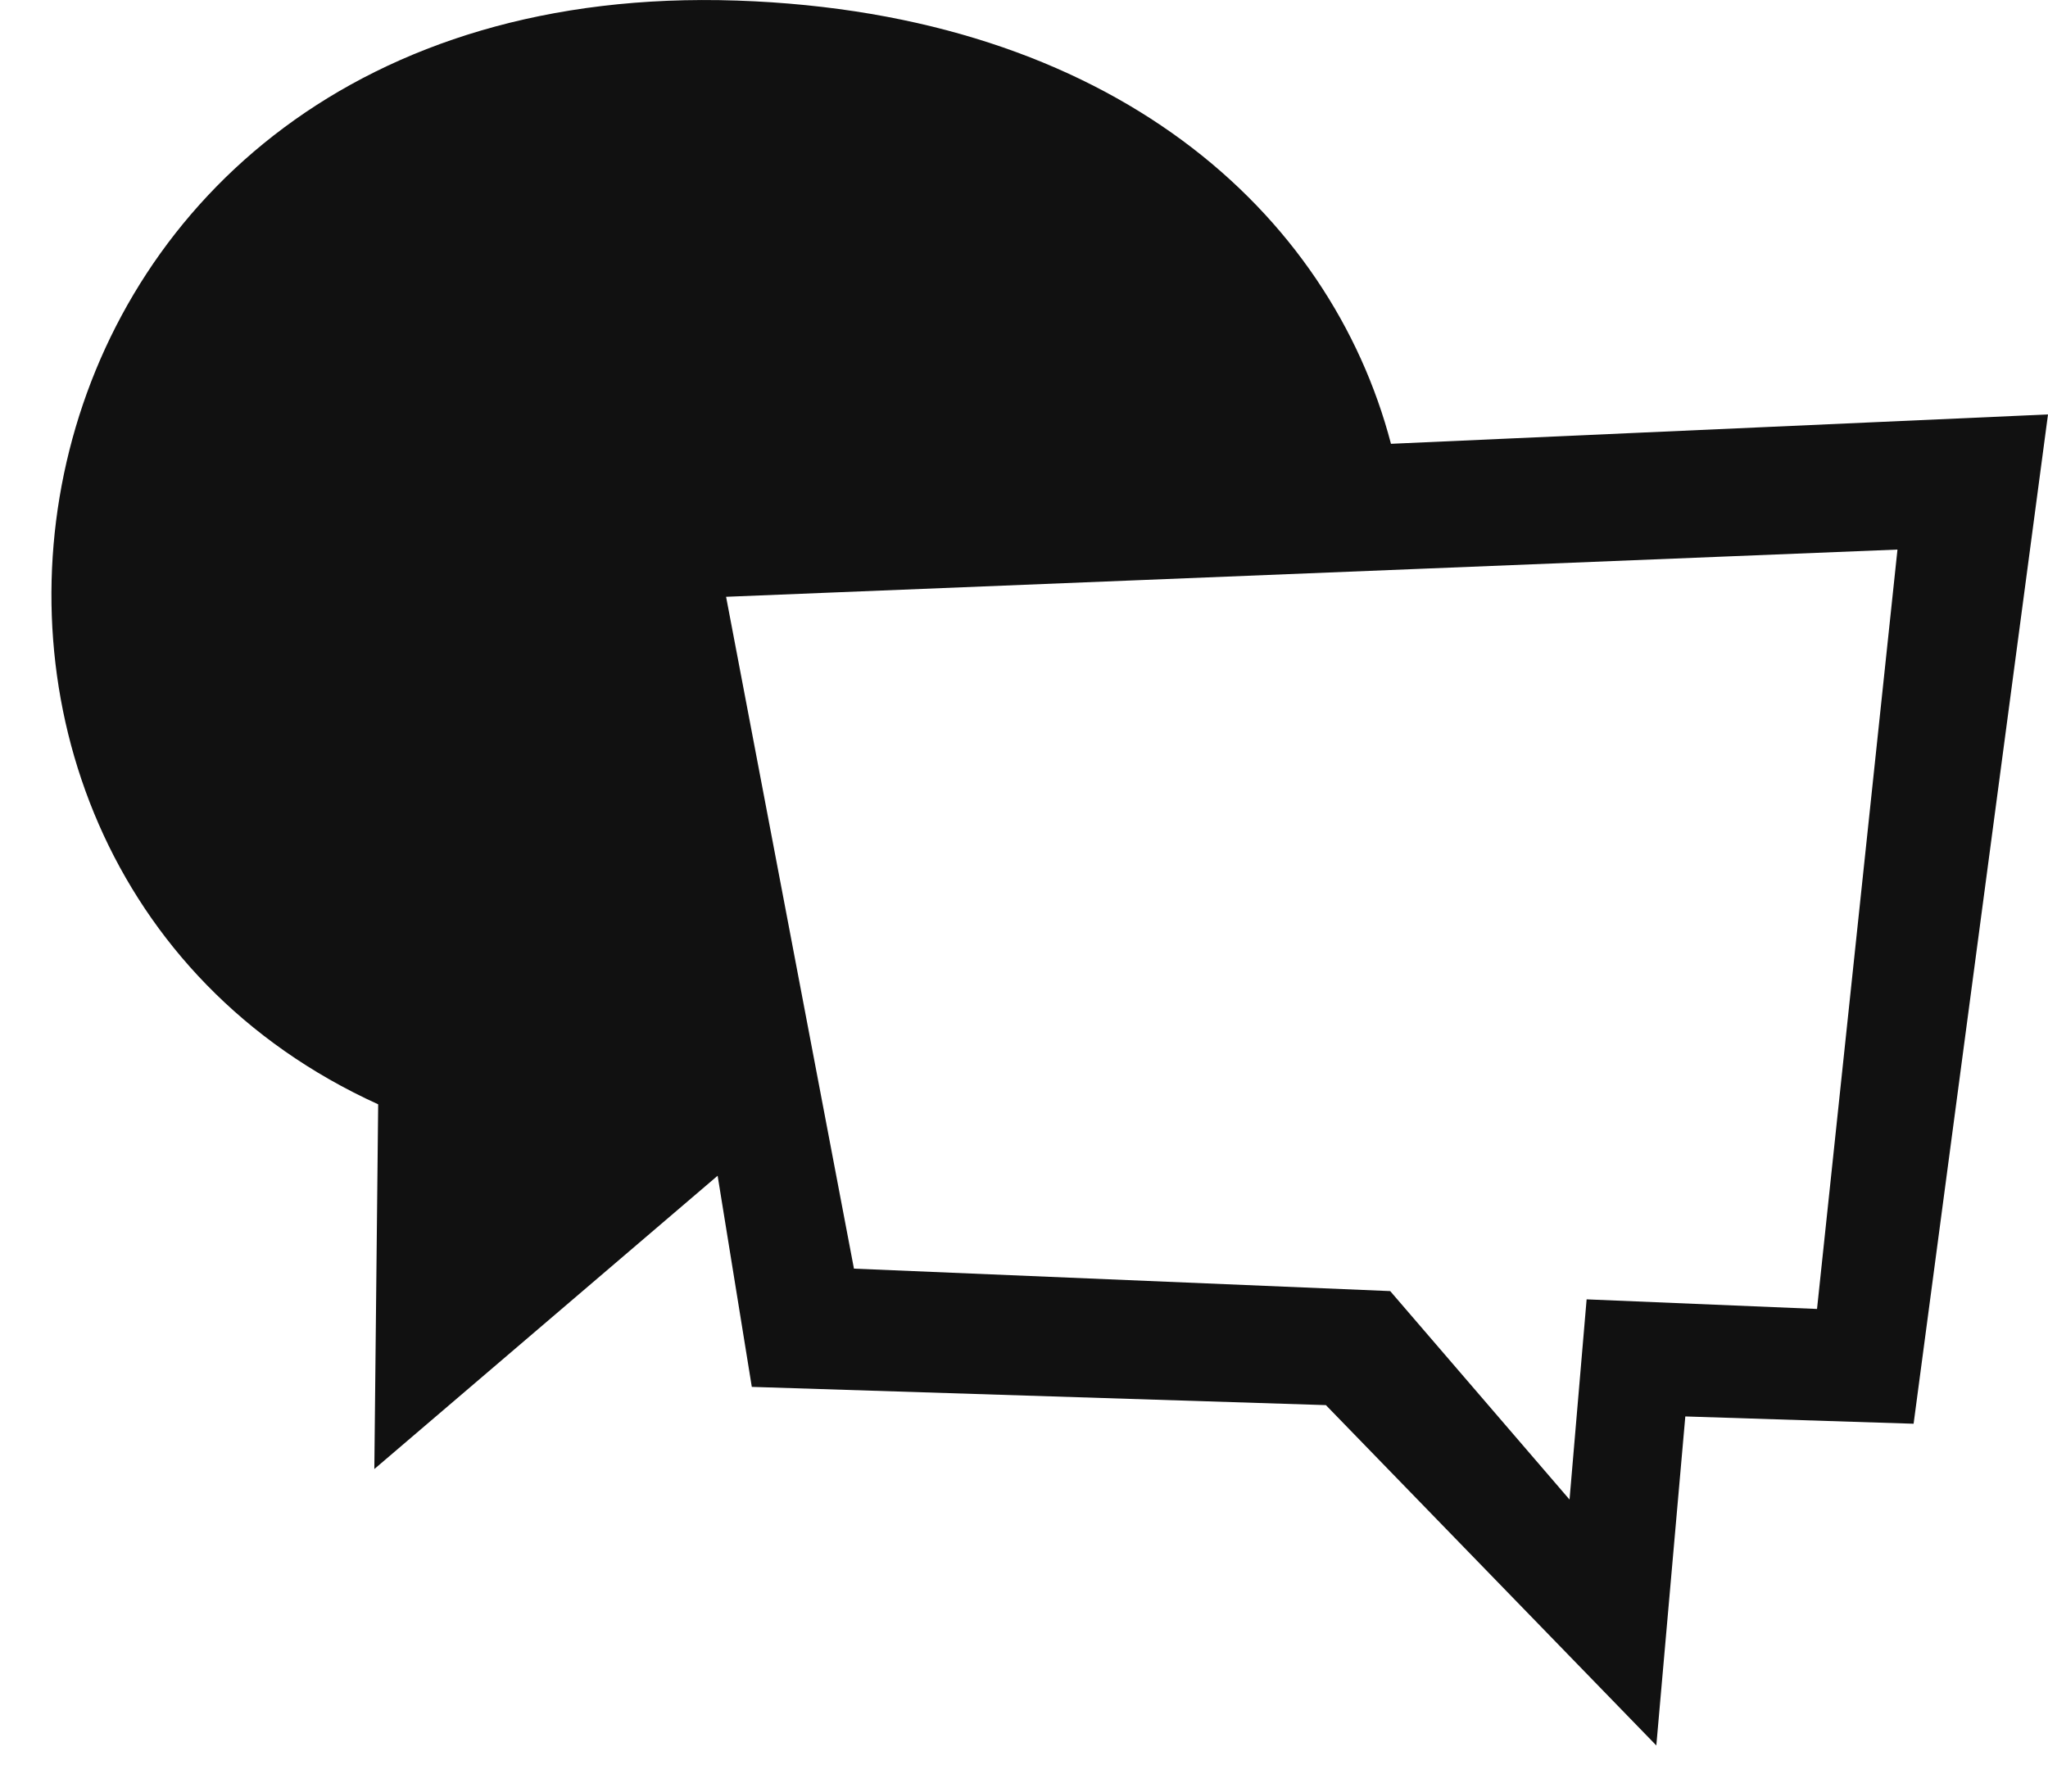 <svg width="32" height="28" viewBox="0 0 32 28" fill="none" xmlns="http://www.w3.org/2000/svg">
<path fill-rule="evenodd" clip-rule="evenodd" d="M29.9 22.251L26.333 22.137L25.88 27.279L20.717 21.96L11.747 21.675L11.213 18.375L5.849 22.959L5.909 17.259C-2.56 13.404 -0.358 -0.393 11.516 0.009C17.393 0.21 20.789 3.33 21.734 6.936L32 6.477L29.9 22.251ZM11.345 9.327L13.343 19.827L21.722 20.178L24.524 23.436L24.791 20.307L28.391 20.457L29.648 8.589L11.345 9.327Z" fill="#111111"/>
</svg>
